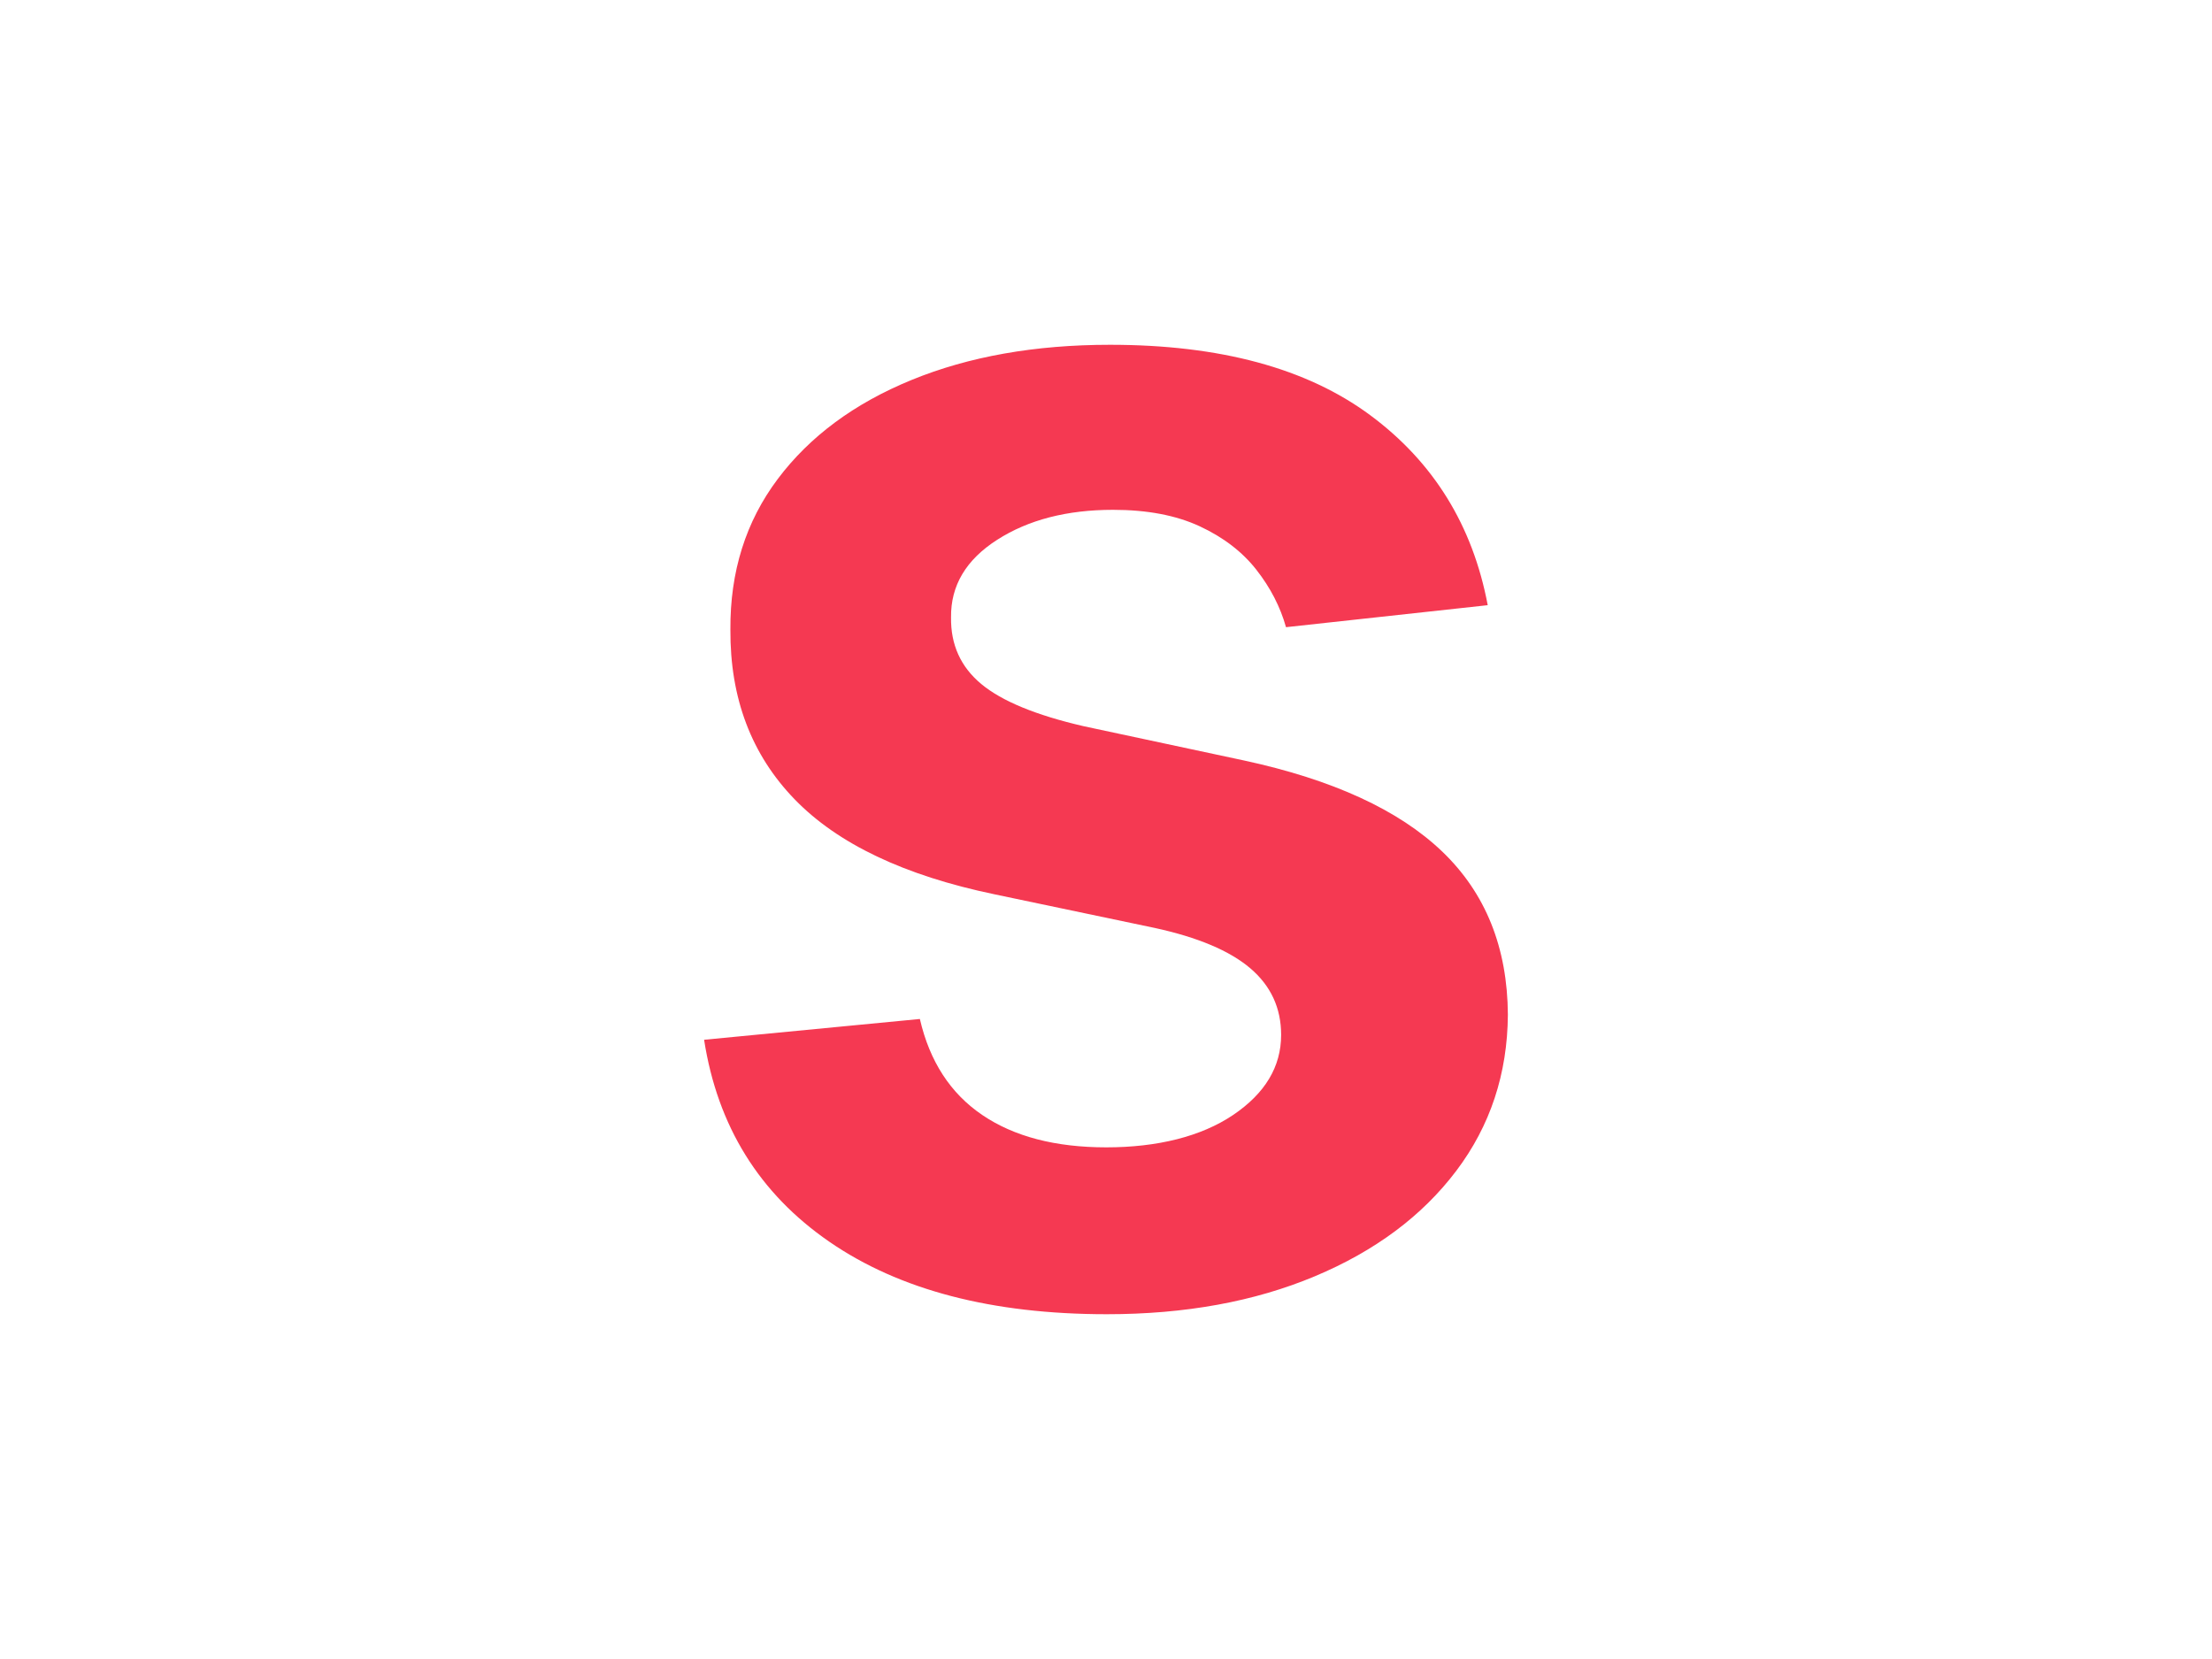 <svg xmlns="http://www.w3.org/2000/svg" id="SCO" viewBox="0 0 1920 1440" width="100%" height="100%" preserveAspectRatio="xMidYMid">
  <defs>
    <style>
      
      .cls-1 {
        fill: #fff;
      }

      .cls-2 {
        fill: #f53952;
      }
    
    </style>
  </defs>
  <rect class="cls-1" width="1920" height="1440"/>
  <path id="S" class="cls-2" d="M1291.33,525.29l-175.09,19.1c-4.96-17.68-13.53-34.3-25.73-49.87-12.2-15.56-28.57-28.12-49.08-37.67-20.52-9.55-45.62-14.33-75.33-14.33-39.97,0-73.49,8.67-100.54,26-27.06,17.33-40.42,39.79-40.06,67.38-.36,23.7,8.4,42.98,26.26,57.83,17.85,14.85,47.49,27.06,88.87,36.61l139,29.71c77.1,16.63,134.5,42.98,172.17,79.05,37.67,36.08,56.68,83.3,57.03,141.66-.35,51.29-15.31,96.48-44.83,135.56-29.54,39.09-70.48,69.59-122.83,91.52-52.35,21.93-112.47,32.89-180.38,32.89-99.75,0-180.04-20.96-240.88-62.87-60.84-41.91-97.09-100.36-108.76-175.35l187.29-18.04c8.49,36.79,26.53,64.55,54.12,83.3,27.59,18.75,63.48,28.12,107.71,28.12s82.32-9.37,110.09-28.12c27.76-18.74,41.65-41.91,41.65-69.5,0-23.34-8.94-42.62-26.79-57.83-17.87-15.2-45.55-26.88-83.03-35.02l-139-29.18c-78.18-16.27-136.01-43.77-173.5-82.5-37.5-38.73-56.07-87.81-55.71-147.23-.36-50.22,13.35-93.82,41.12-130.78,27.76-36.96,66.49-65.61,116.19-85.95,49.69-20.33,107.08-30.51,172.16-30.51,95.5,0,170.75,20.34,225.75,61.01,54.99,40.68,89.05,95.68,102.13,165Z"/>
</svg>
